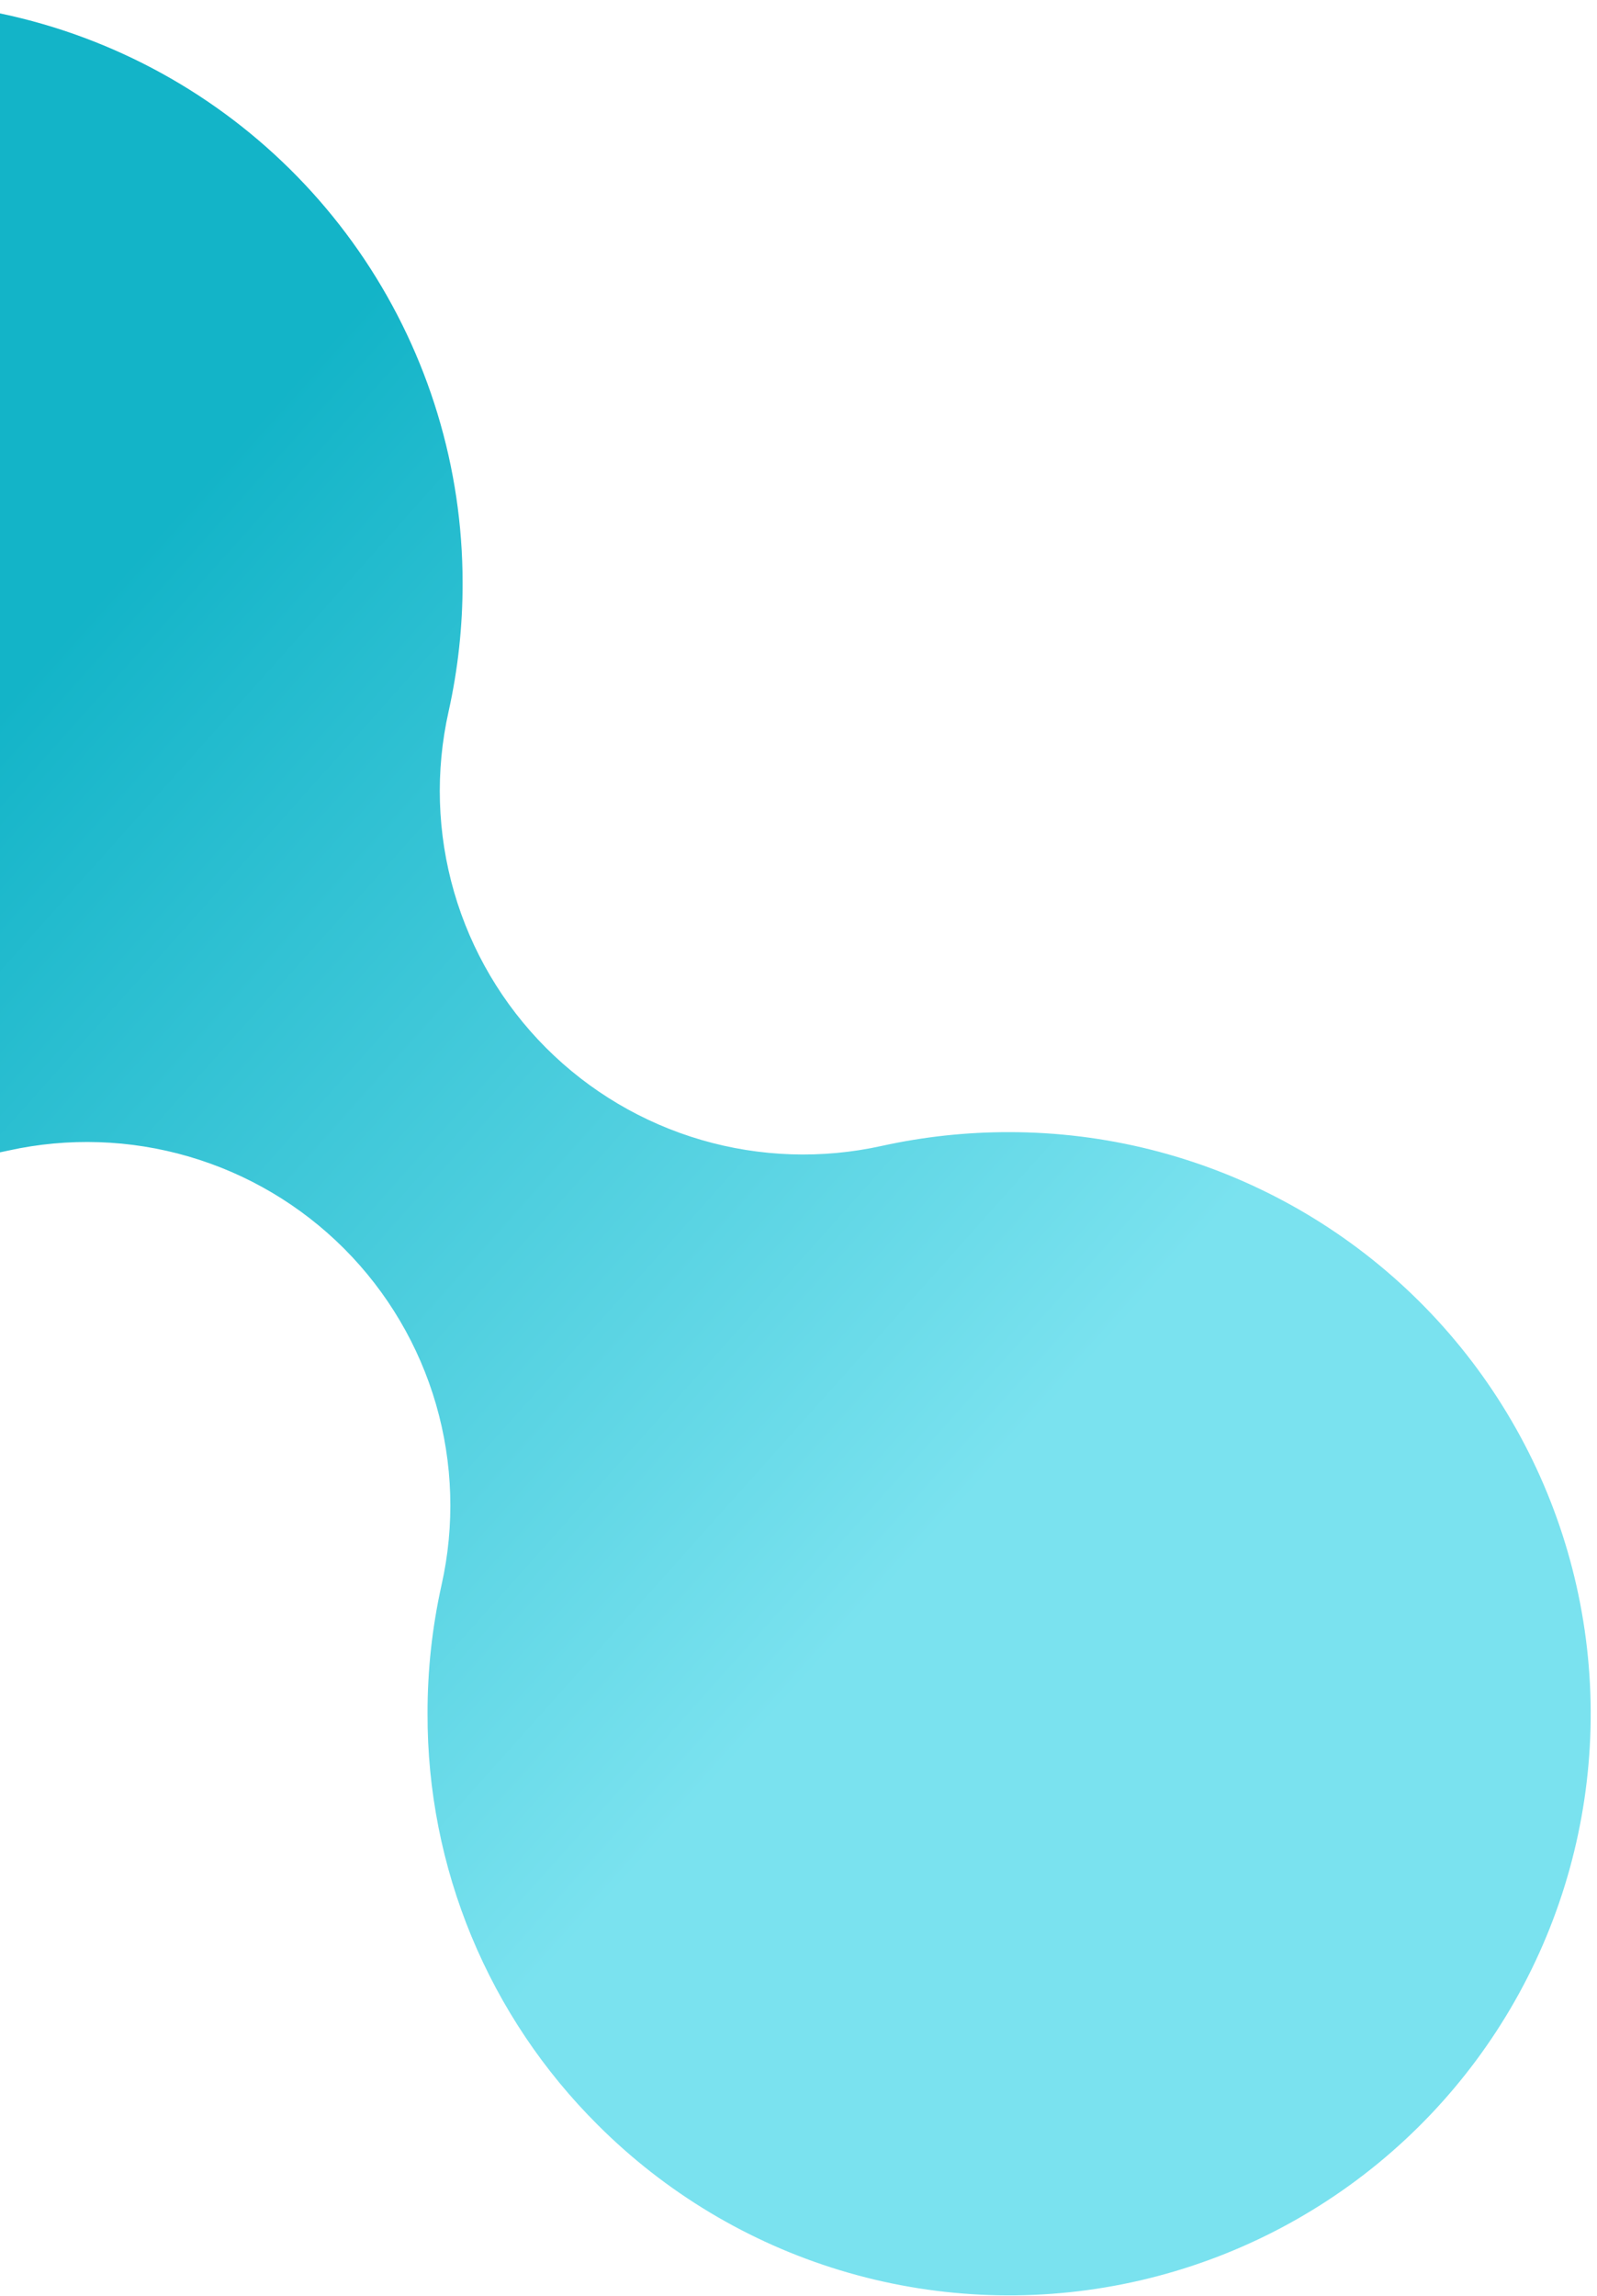 <svg width="233" height="335" viewBox="0 0 233 335" fill="none" xmlns="http://www.w3.org/2000/svg">
    <path d="M87.227 310.015C79.323 302.154 73.057 292.804 68.791 282.505C64.526 272.206 62.346 261.163 62.377 250.015C62.364 243.697 63.05 237.396 64.422 231.228C66.374 222.519 66.097 213.458 63.615 204.884C61.134 196.311 56.529 188.502 50.227 182.182L50.181 182.136C43.879 175.834 36.091 171.222 27.535 168.726C18.98 166.229 9.933 165.929 1.231 167.853C-4.873 169.198 -11.106 169.873 -17.357 169.866C-34.139 169.866 -50.545 164.89 -64.499 155.566C-78.454 146.243 -89.33 132.991 -95.752 117.486C-102.175 101.981 -103.856 84.92 -100.582 68.46C-97.308 52 -89.226 36.88 -77.359 25.013C-65.492 13.146 -50.373 5.064 -33.913 1.79C-17.453 -1.483 -0.391 0.197 15.114 6.62C30.619 13.042 43.871 23.919 53.194 37.873C62.518 51.827 67.494 68.233 67.493 85.016C67.506 91.335 66.82 97.635 65.447 103.803C63.495 112.512 63.773 121.573 66.254 130.147C68.736 138.72 73.341 146.529 79.643 152.849L79.689 152.895C85.991 159.197 93.779 163.809 102.335 166.306C110.89 168.802 119.937 169.102 128.639 167.178C134.743 165.833 140.976 165.158 147.226 165.166C161.181 165.165 174.92 168.606 187.227 175.184C199.534 181.762 210.028 191.273 217.781 202.876C225.534 214.478 230.306 227.814 231.673 241.701C233.041 255.588 230.963 269.598 225.623 282.491C220.283 295.383 211.845 306.759 201.058 315.611C190.271 324.464 177.467 330.519 163.781 333.241C150.095 335.963 135.948 335.268 122.595 331.216C109.241 327.165 97.093 319.883 87.227 310.015Z"
          fill="url(#paint0_linear_8_8664)"/>
    <defs>
        <linearGradient id="paint0_linear_8_8664" x1="-91.562" y1="146.562" x2="73.836" y2="294.435"
                        gradientUnits="userSpaceOnUse">
            <stop offset="0.177" stop-color="#13B4C8"/>
            <stop offset="1" stop-color="#7AE2EF"/>
        </linearGradient>
    </defs>
</svg>
